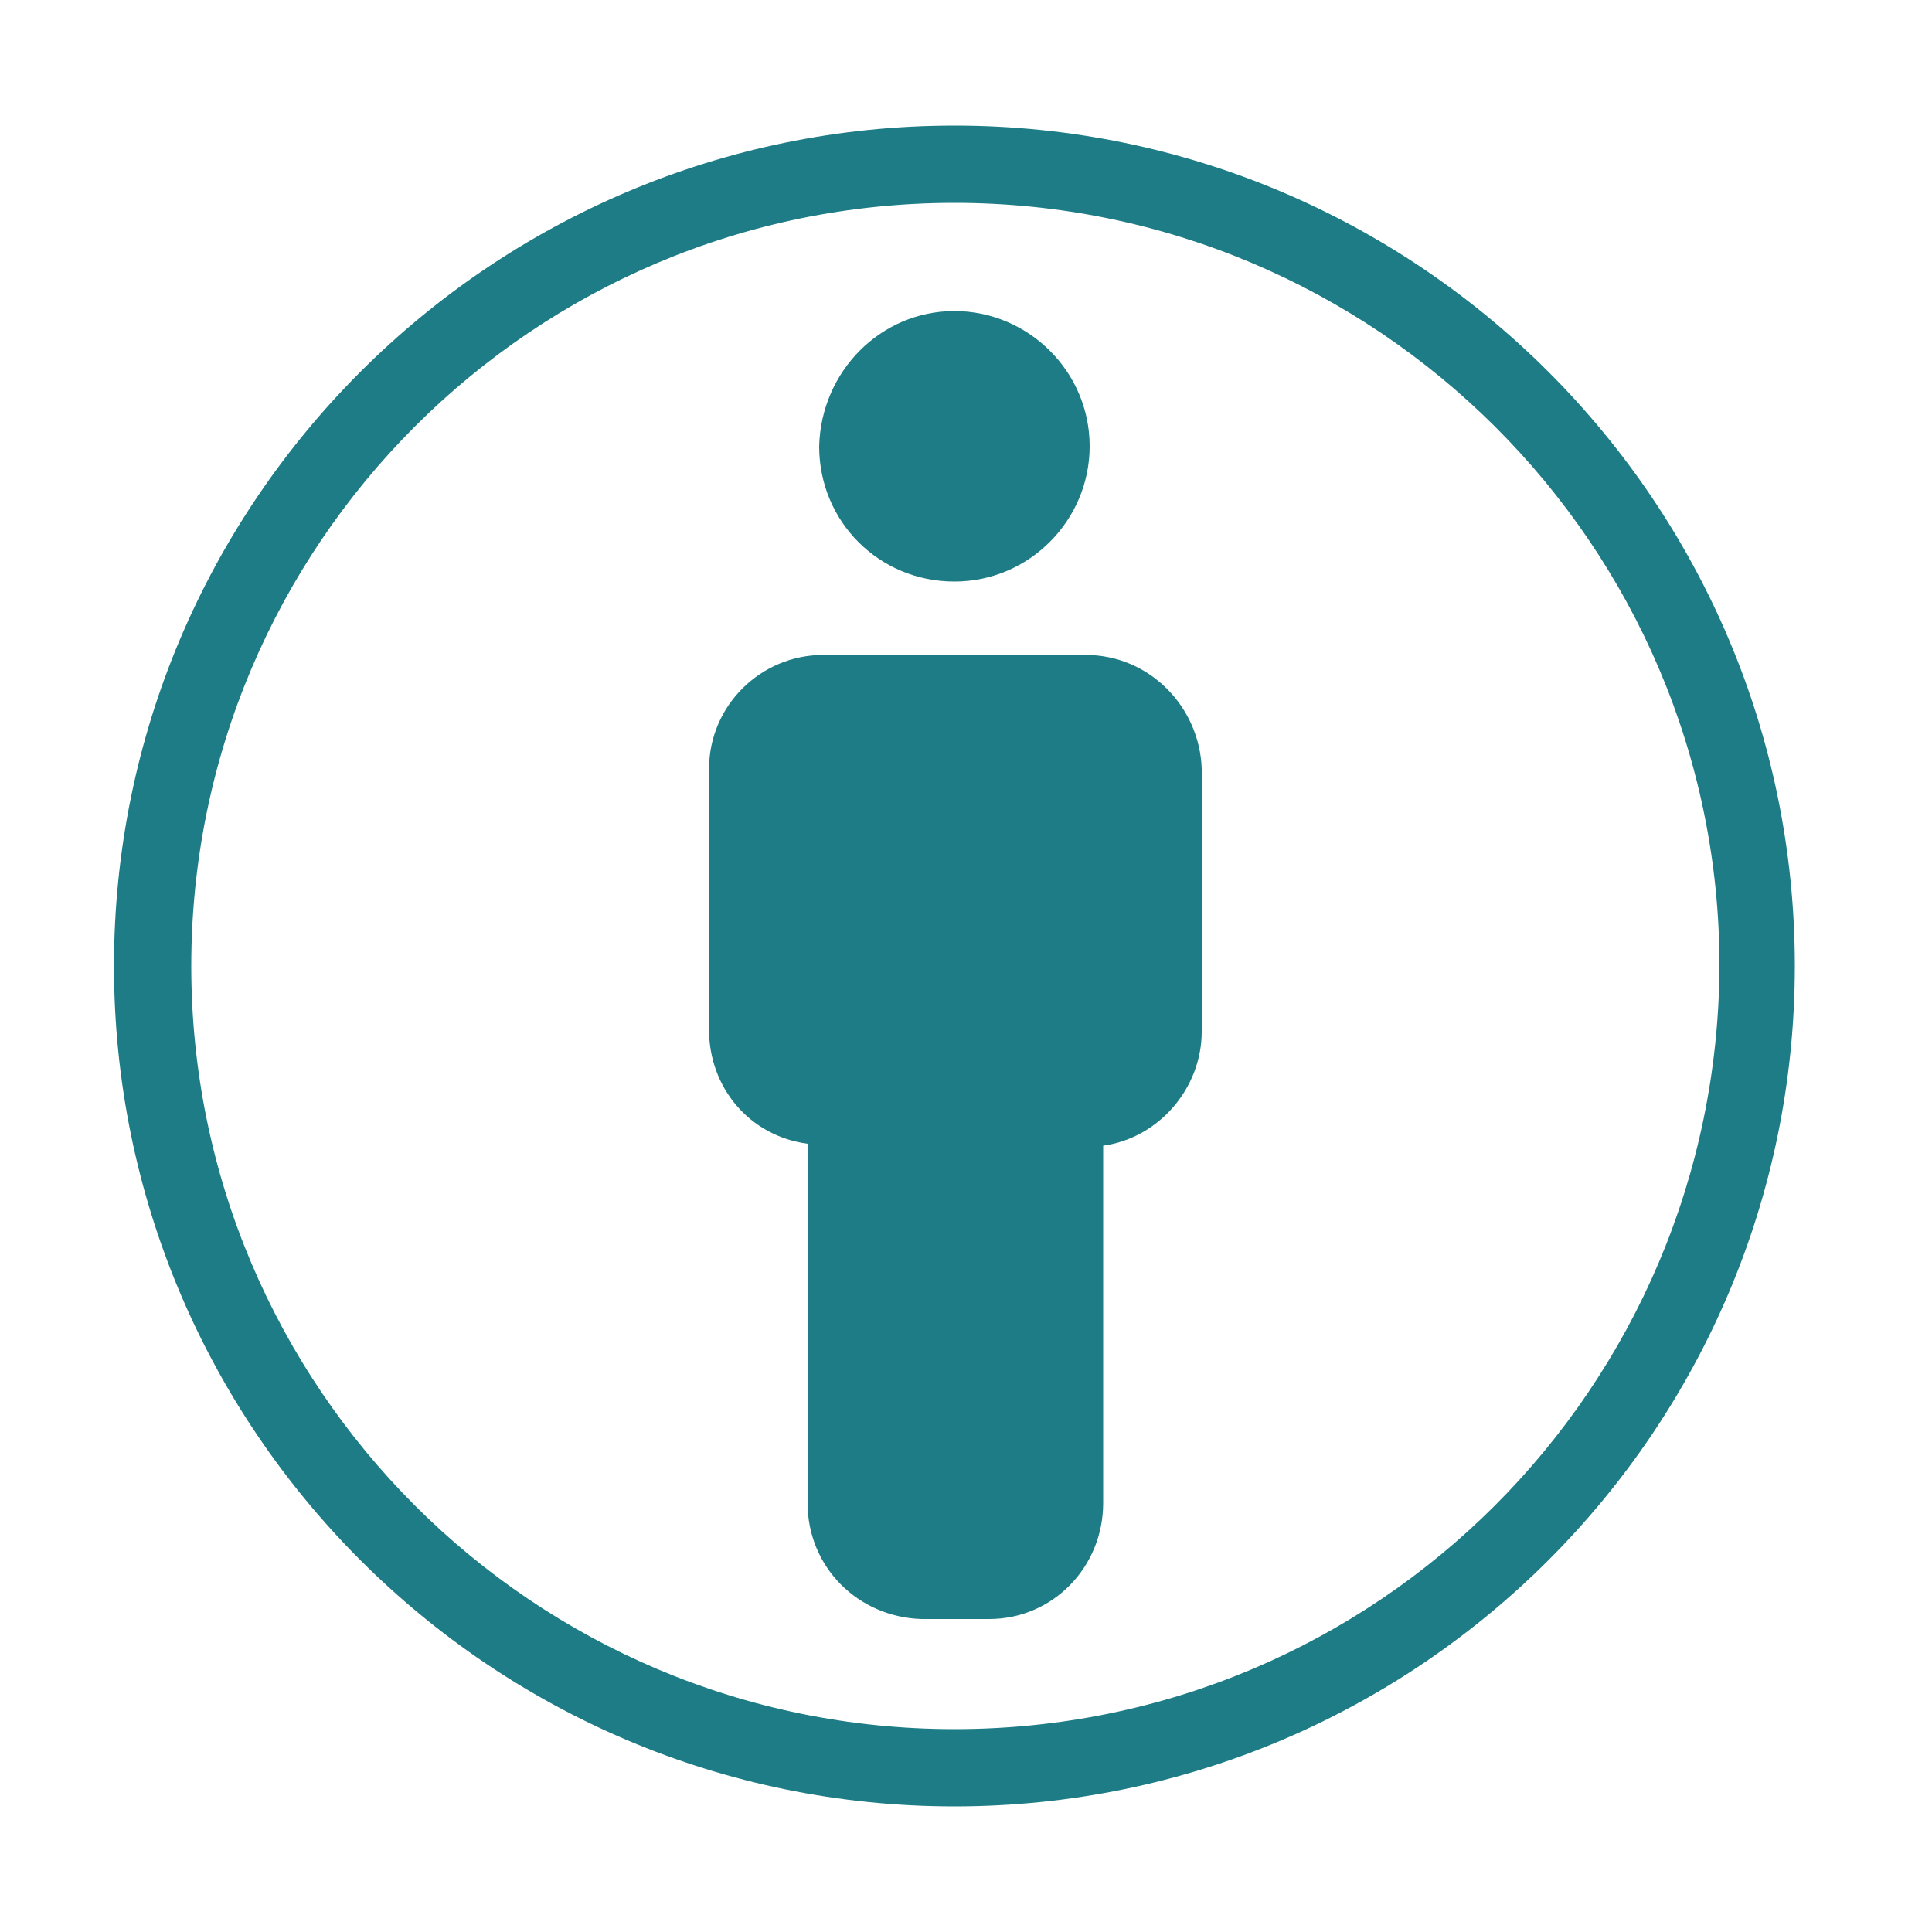 <?xml version="1.0" encoding="utf-8"?>
<!-- Generator: Adobe Illustrator 27.2.0, SVG Export Plug-In . SVG Version: 6.00 Build 0)  -->
<svg version="1.1" id="Layer_2_00000159463044418530823360000013255911014978282395_"
	 xmlns="http://www.w3.org/2000/svg" xmlns:xlink="http://www.w3.org/1999/xlink" x="0px" y="0px" viewBox="0 0 100 100"
	 style="enable-background:new 0 0 100 100;" xml:space="preserve">
<style type="text/css">
	.st0{fill:#1D7C85;}
	.st1{fill:none;}
</style>
<g id="Employees_Icon">
	<g>
		<g id="Mask_Group_38">
			<g id="X1-UserManage">
				<g id="Group_3271">
					<g id="Group_3270">
						<path id="Path_5626" class="st0" d="M49.4,6.5C25.4,6.5,5.9,26,5.9,50s19.5,43.5,43.5,43.5S92.9,74,92.9,50
							C92.9,26,73.4,6.5,49.4,6.5z M49.4,89.5C27.6,89.5,9.9,71.8,9.9,50s17.7-39.5,39.5-39.5S89,28.2,89,50
							C88.9,71.8,71.3,89.5,49.4,89.5C49.4,89.5,49.4,89.5,49.4,89.5z"/>
						<g id="Group_3269">
							<path id="Path_5627" class="st0" d="M56.2,33.9H42.6c-3.2,0-5.9,2.6-5.9,5.9c0,0,0,0,0,0v13.5c0,3,2.1,5.5,5.1,5.9v18.6
								c0,3.3,2.6,5.9,5.9,6h3.5c3.3,0,5.9-2.7,5.9-6V59.3c2.9-0.4,5.1-3,5.1-5.9V39.8C62.1,36.6,59.5,33.9,56.2,33.9L56.2,33.9"/>
							<path id="Path_5628" class="st0" d="M49.4,30.1c3.9,0,7-3.2,7-7c0-3.9-3.2-7-7-7c-3.8,0-6.9,3.1-7,7
								C42.4,27,45.5,30.1,49.4,30.1C49.4,30.1,49.4,30.1,49.4,30.1"/>
						</g>
					</g>
				</g>
			</g>
		</g>
		<rect x="-12.5" y="-12.5" class="st1" width="125" height="125"/>
	</g>
</g>
</svg>
